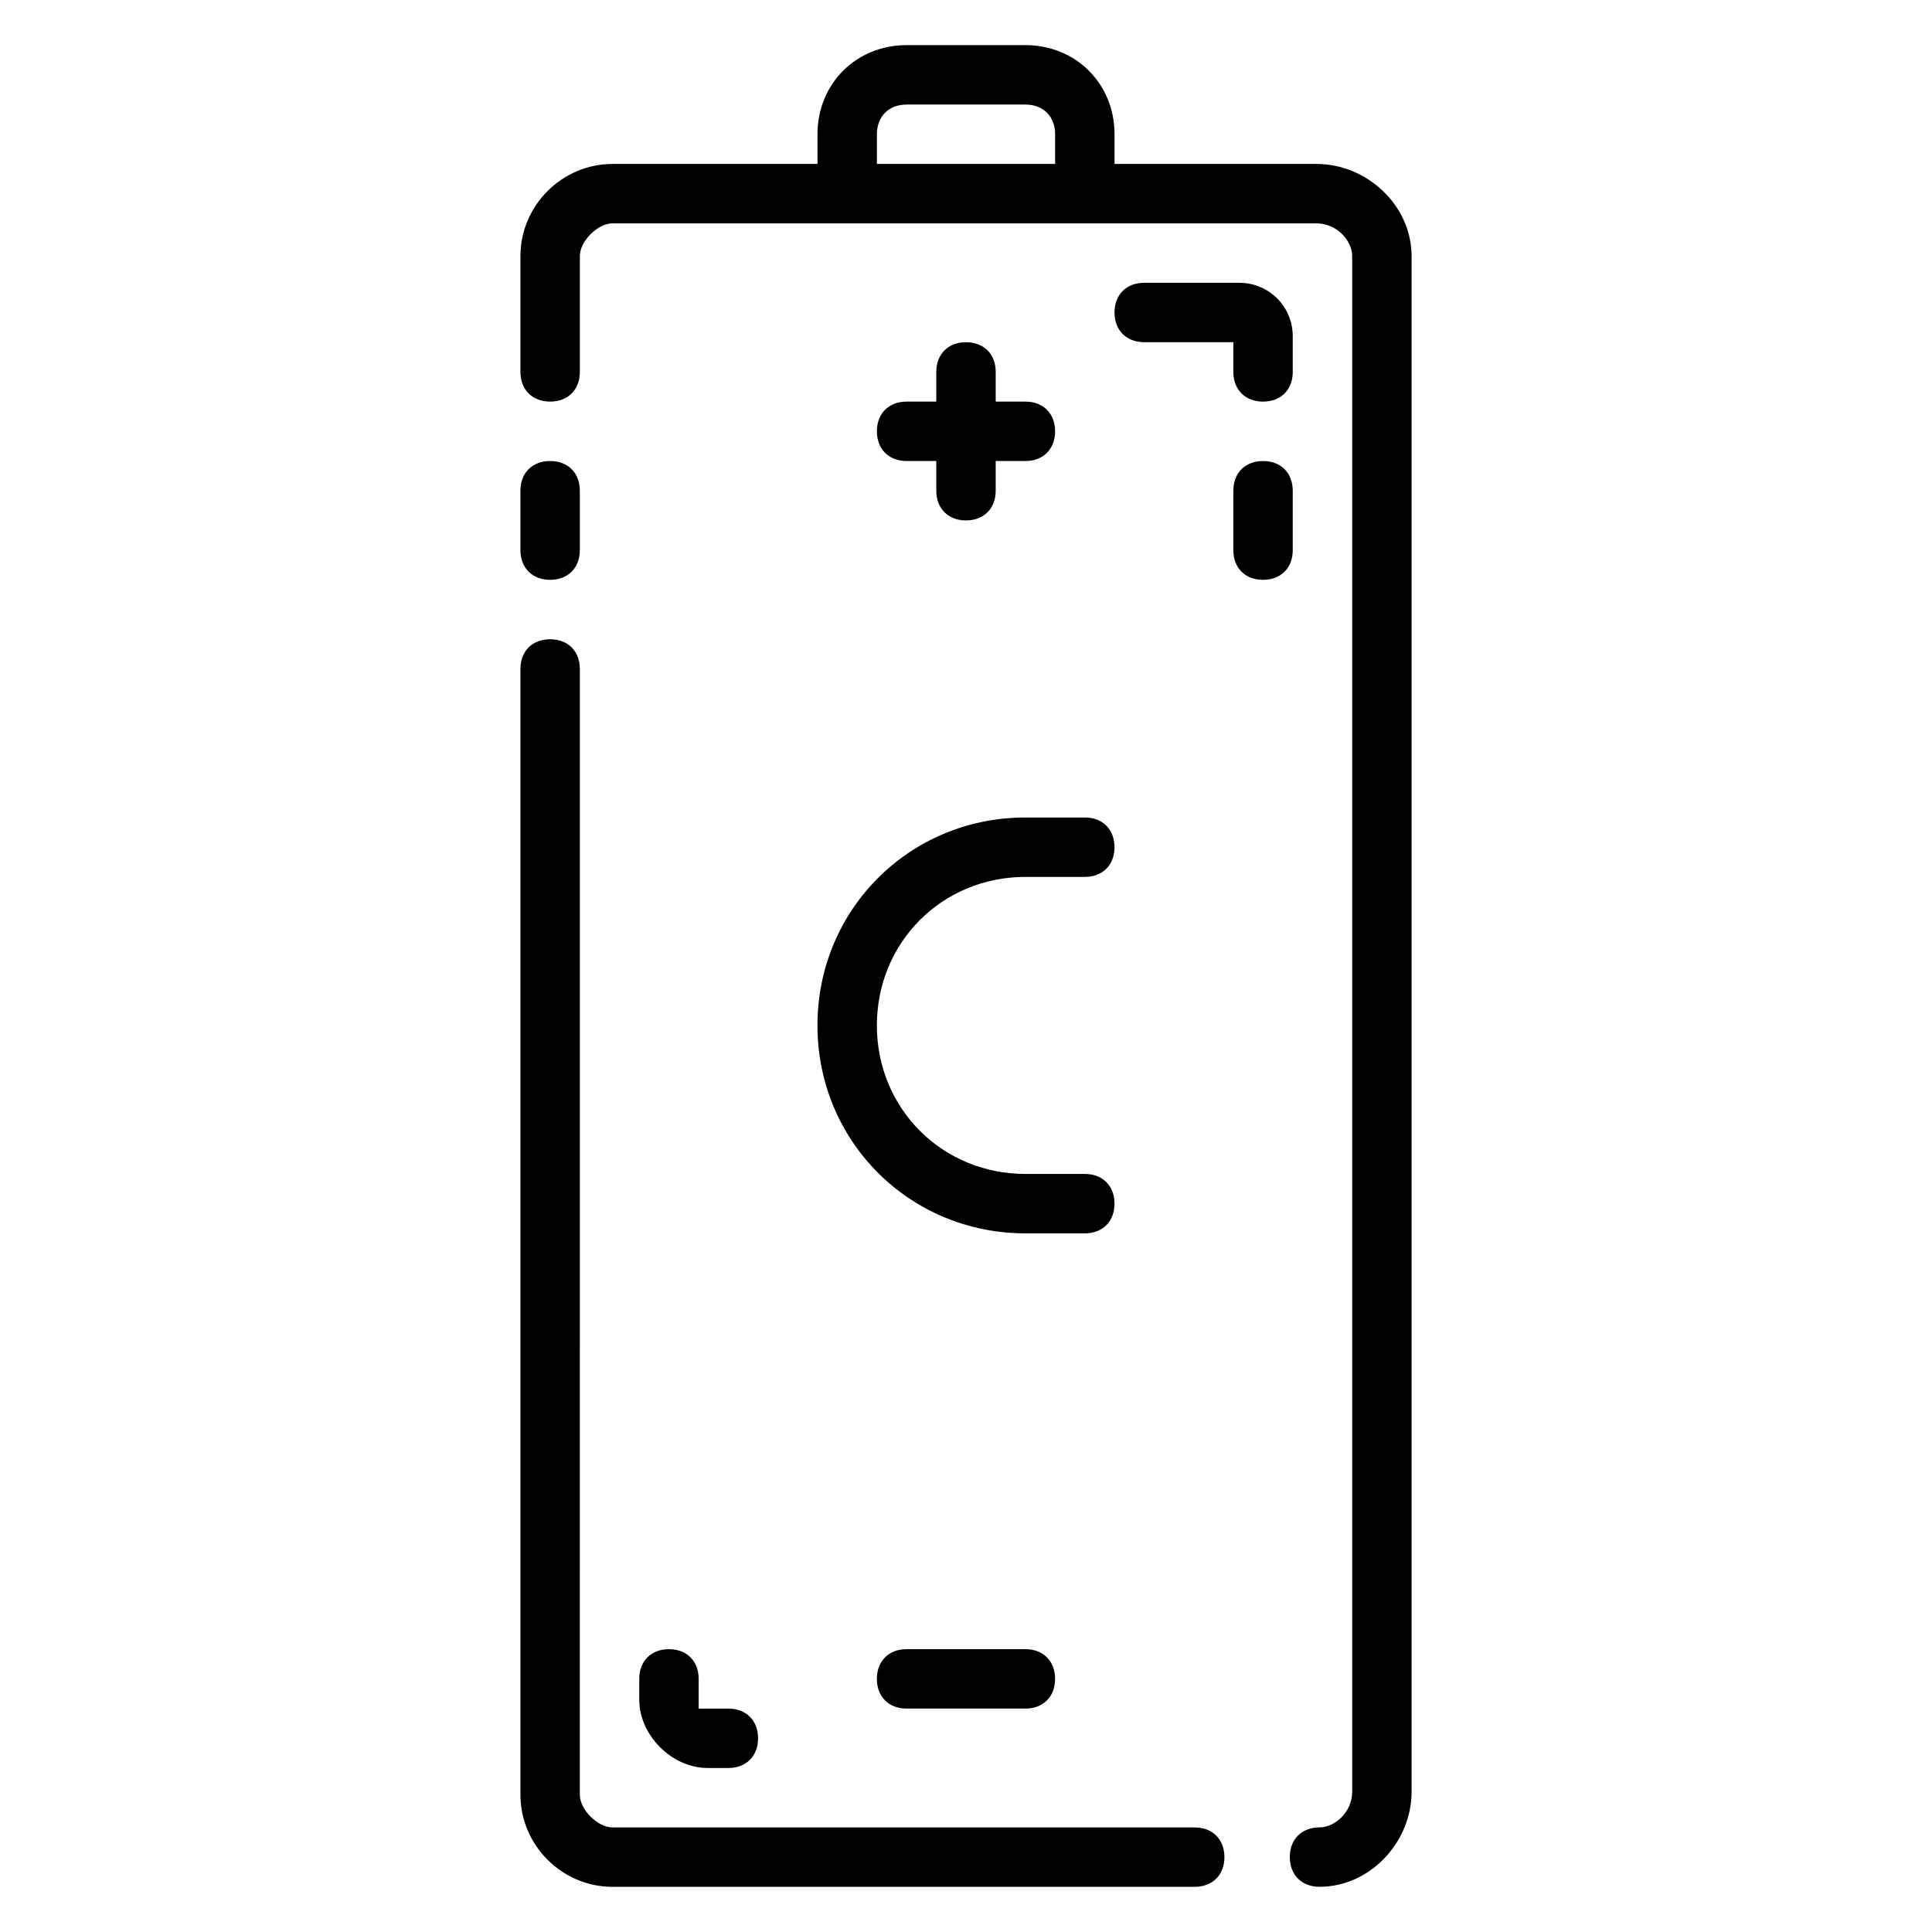 <?xml version="1.0" encoding="UTF-8"?>
<!-- Uploaded to: SVG Repo, www.svgrepo.com, Generator: SVG Repo Mixer Tools -->
<svg fill="#000000" width="800px" height="800px" version="1.1" viewBox="144 144 512 512" xmlns="http://www.w3.org/2000/svg">
 <g>
  <path d="m289.79 297.66c4.723 0 7.871-3.148 7.871-7.871v-15.742c0-4.723-3.148-7.871-7.871-7.871-4.723 0-7.871 3.148-7.871 7.871v15.742c0 4.719 3.148 7.871 7.871 7.871z"/>
  <path d="m460.61 628.29h-154.29c-3.938 0-8.66-4.723-8.66-8.66l0.004-298.35c0-4.723-3.148-7.871-7.871-7.871-4.723 0-7.871 3.148-7.871 7.871v298.35c0 13.383 11.02 24.402 24.402 24.402h154.29c4.723 0 7.871-3.148 7.871-7.871-0.004-4.723-3.152-7.871-7.875-7.871z"/>
  <path d="m492.89 187.45h-53.527v-7.871c0-13.383-10.234-23.617-23.617-23.617h-31.488c-13.383 0-23.617 10.234-23.617 23.617v7.871h-54.316c-13.383 0-24.402 11.023-24.402 24.402v30.703c0 4.723 3.148 7.871 7.871 7.871 4.723 0 7.871-3.148 7.871-7.871l0.004-30.703c0-3.934 4.723-8.656 8.656-8.656h186.57c5.512 0 9.449 4.723 9.449 8.656v406.98c0 5.512-4.723 9.445-8.66 9.445-4.723 0-7.871 3.148-7.871 7.871s3.148 7.871 7.871 7.871c13.383 0 24.402-11.809 24.402-25.191v-406.98c0-13.379-11.809-24.402-25.191-24.402zm-69.273 0h-47.23v-7.871c0-4.723 3.148-7.871 7.871-7.871h31.488c4.723 0 7.871 3.148 7.871 7.871z"/>
  <path d="m321.28 581.05c-4.723 0-7.871 3.148-7.871 7.871v5.512c0 9.445 8.66 18.105 18.105 18.105h5.512c4.723 0 7.871-3.148 7.871-7.871s-3.148-7.871-7.871-7.871h-7.871v-7.871c-0.004-4.727-3.152-7.875-7.875-7.875z"/>
  <path d="m478.72 250.43c4.723 0 7.871-3.148 7.871-7.871v-9.445c0-7.871-6.297-14.168-14.168-14.168l-25.191-0.004c-4.723 0-7.871 3.148-7.871 7.871s3.148 7.871 7.871 7.871h23.617v7.871c0 4.727 3.148 7.875 7.871 7.875z"/>
  <path d="m400 234.69c-4.723 0-7.871 3.148-7.871 7.871v7.871h-7.871c-4.723 0-7.871 3.148-7.871 7.871 0 4.723 3.148 7.871 7.871 7.871h7.871v7.871c0 4.723 3.148 7.871 7.871 7.871s7.871-3.148 7.871-7.871v-7.871h7.871c4.723 0 7.871-3.148 7.871-7.871 0-4.723-3.148-7.871-7.871-7.871h-7.871v-7.871c0-4.723-3.148-7.871-7.871-7.871z"/>
  <path d="m384.25 581.05c-4.723 0-7.871 3.148-7.871 7.871 0 4.723 3.148 7.871 7.871 7.871h31.488c4.723 0 7.871-3.148 7.871-7.871 0-4.723-3.148-7.871-7.871-7.871z"/>
  <path d="m486.59 274.05c0-4.723-3.148-7.871-7.871-7.871s-7.871 3.148-7.871 7.871v15.742c0 4.723 3.148 7.871 7.871 7.871s7.871-3.148 7.871-7.871z"/>
  <path d="m415.74 470.85h15.742c4.723 0 7.871-3.148 7.871-7.871 0-4.723-3.148-7.871-7.871-7.871h-15.742c-22.043 0-39.359-17.32-39.359-39.359 0-22.043 17.32-39.359 39.359-39.359h15.742c4.723 0 7.871-3.148 7.871-7.871s-3.148-7.871-7.871-7.871h-15.742c-30.699 0-55.105 24.402-55.105 55.105 0 30.695 24.406 55.098 55.105 55.098z"/>
 </g>
</svg>